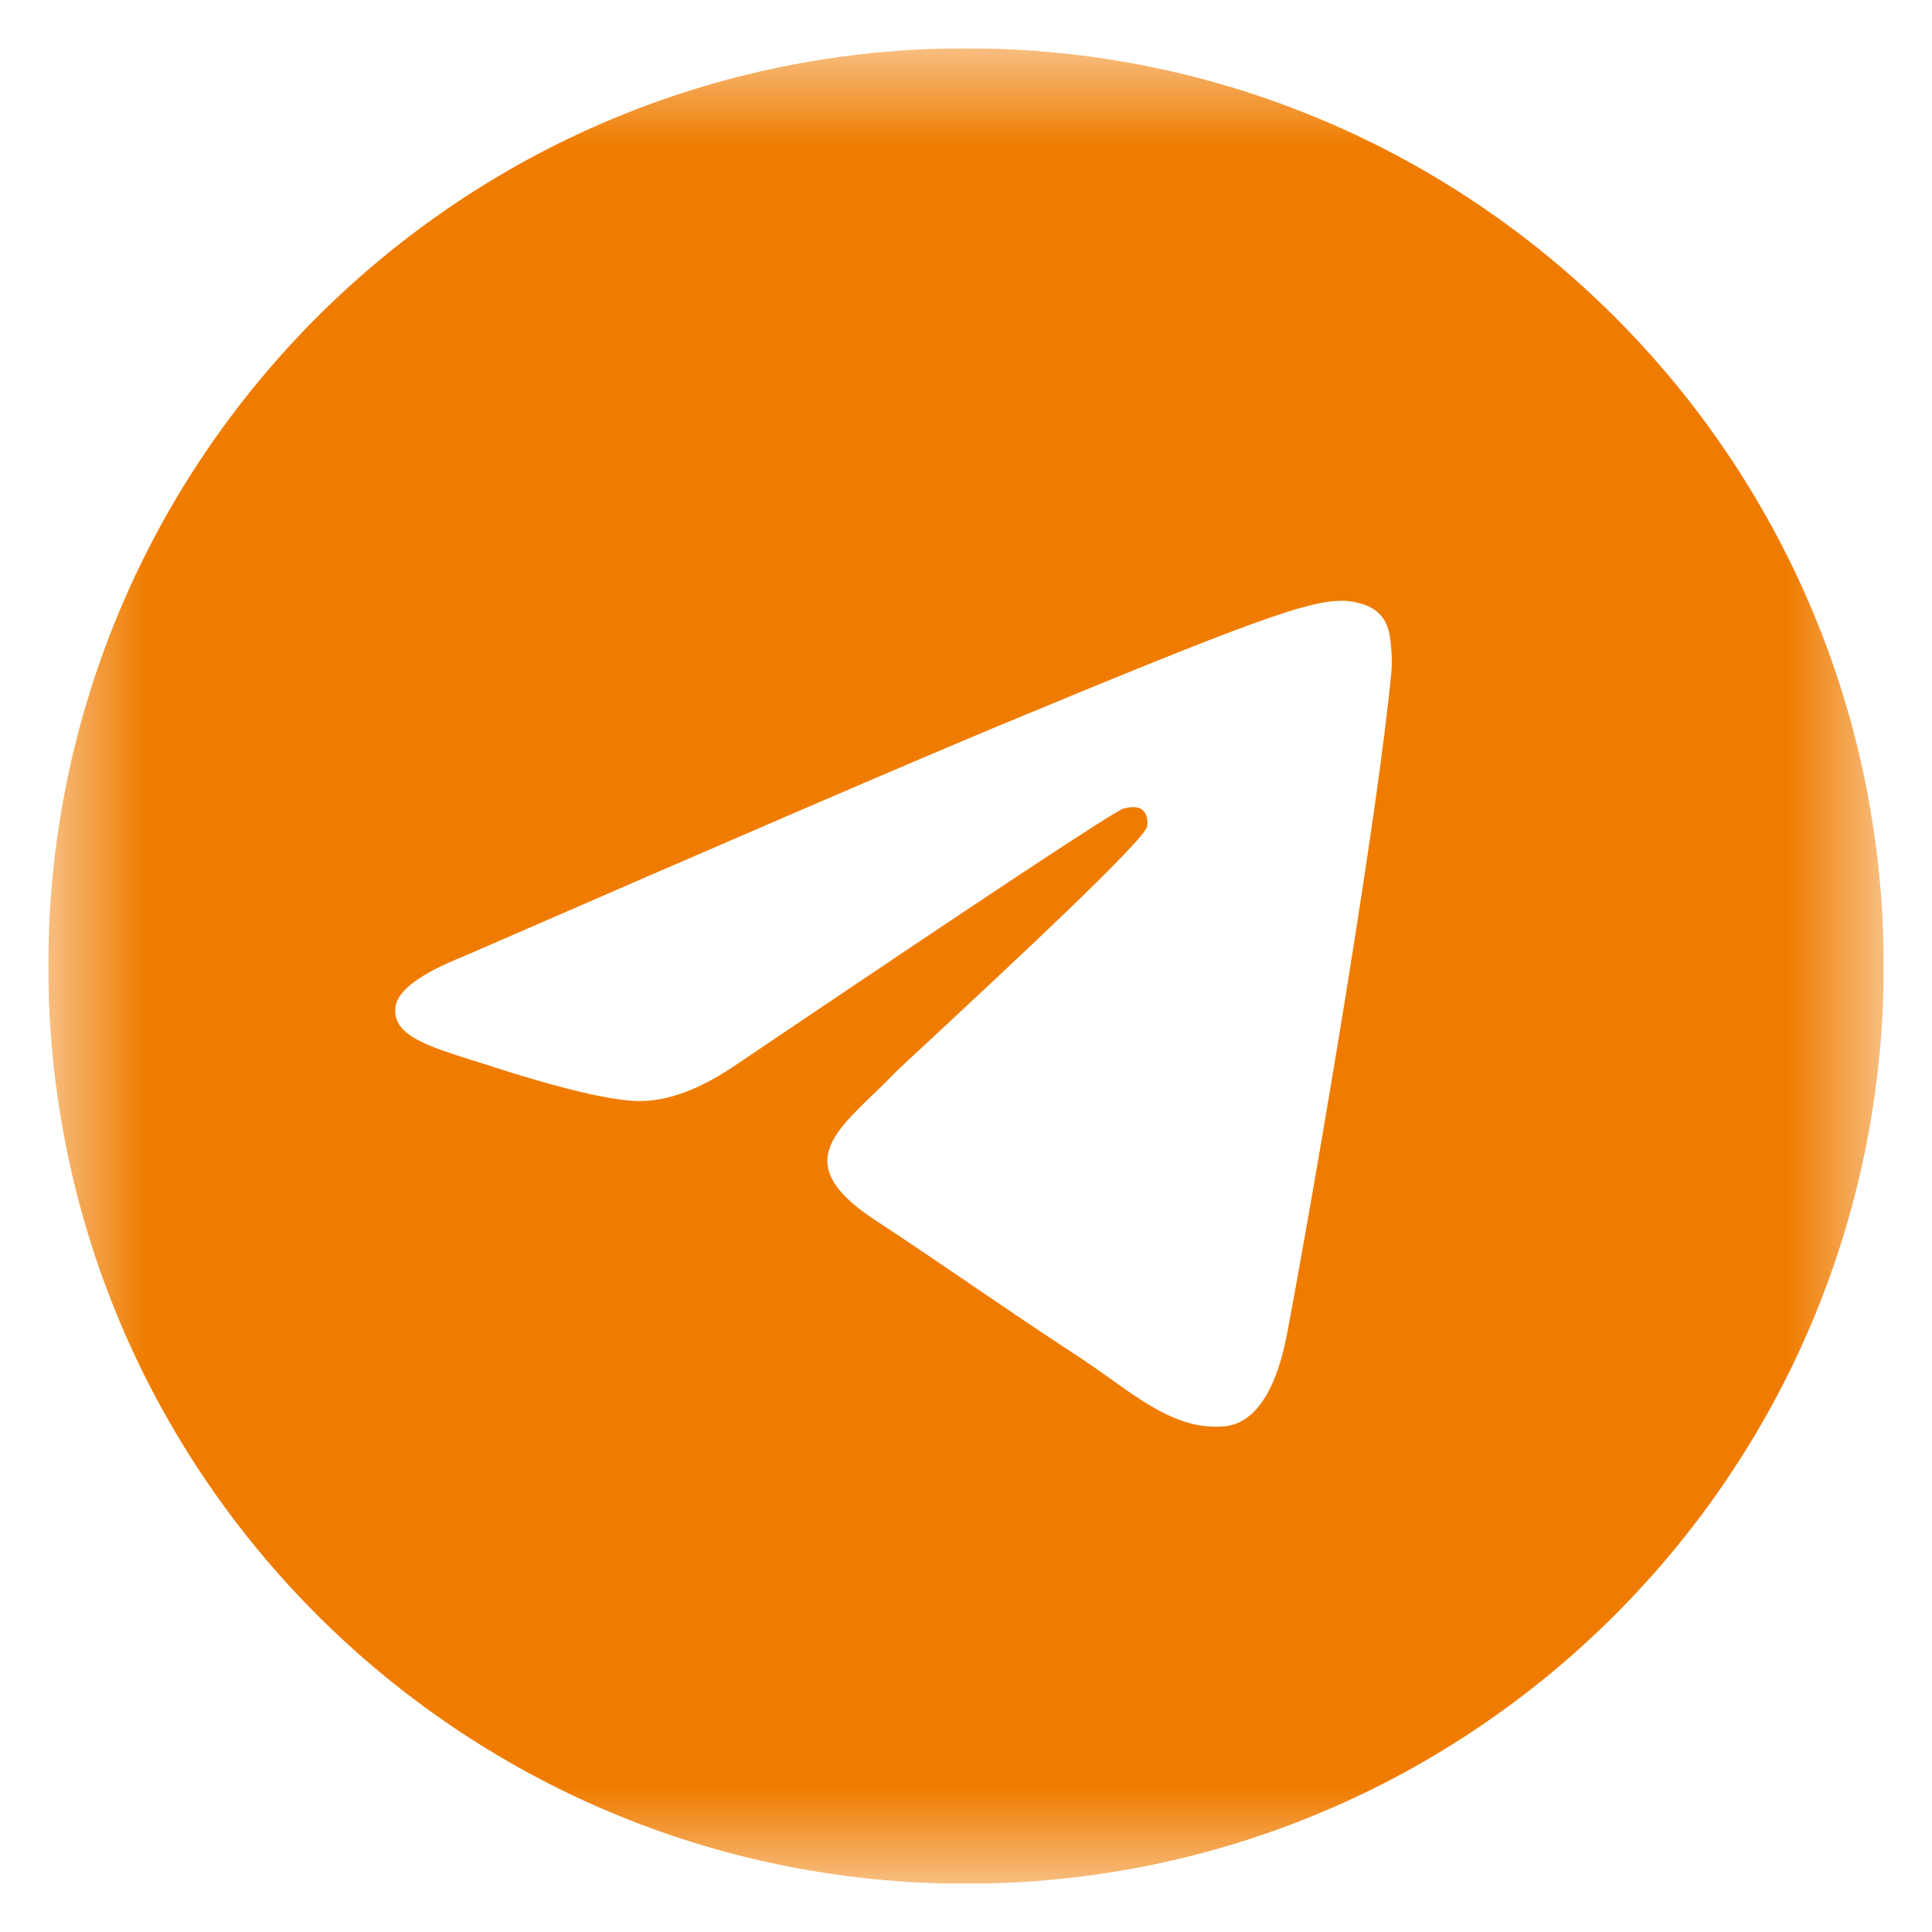 <?xml version="1.0" encoding="UTF-8"?> <svg xmlns="http://www.w3.org/2000/svg" width="20" height="20" viewBox="0 0 20 20" fill="none"><g clip-path="url(#clip0_91_370)"><mask id="mask0_91_370" style="mask-type:luminance" maskUnits="userSpaceOnUse" x="0" y="0" width="20" height="20"><path d="M19.5 0.5H0.5V19.5H19.5V0.5Z" fill="white"></path></mask><g mask="url(#mask0_91_370)"><path data-figma-bg-blur-radius="21.3" fill-rule="evenodd" clip-rule="evenodd" d="M19.5 10C19.5 15.247 15.247 19.5 10 19.5C4.753 19.5 0.5 15.247 0.5 10C0.5 4.753 4.753 0.5 10 0.5C15.247 0.5 19.5 4.753 19.5 10ZM10.34 7.513C9.416 7.898 7.57 8.693 4.8 9.9C4.351 10.079 4.115 10.254 4.094 10.425C4.057 10.714 4.419 10.828 4.912 10.983C4.979 11.004 5.049 11.025 5.12 11.049C5.605 11.206 6.258 11.391 6.597 11.398C6.905 11.405 7.248 11.278 7.627 11.018C10.215 9.271 11.55 8.388 11.634 8.369C11.693 8.356 11.775 8.339 11.831 8.388C11.886 8.437 11.881 8.531 11.875 8.556C11.839 8.709 10.418 10.03 9.683 10.714C9.453 10.927 9.291 11.078 9.257 11.113C9.183 11.19 9.107 11.263 9.034 11.334C8.584 11.768 8.246 12.094 9.053 12.626C9.441 12.881 9.751 13.093 10.061 13.304C10.399 13.534 10.736 13.764 11.173 14.05C11.284 14.123 11.39 14.198 11.494 14.272C11.887 14.553 12.241 14.805 12.678 14.765C12.932 14.741 13.194 14.503 13.327 13.791C13.642 12.108 14.261 8.463 14.403 6.961C14.416 6.829 14.4 6.661 14.387 6.587C14.375 6.513 14.348 6.407 14.252 6.33C14.139 6.237 13.963 6.218 13.884 6.219C13.527 6.225 12.979 6.416 10.34 7.513Z" fill="#EF7C00"></path></g></g><defs><clipPath id="bgblur_1_91_370_clip_path" transform="translate(20.8 20.8)"><path fill-rule="evenodd" clip-rule="evenodd" d="M19.5 10C19.5 15.247 15.247 19.5 10 19.5C4.753 19.5 0.5 15.247 0.5 10C0.5 4.753 4.753 0.5 10 0.5C15.247 0.5 19.5 4.753 19.5 10ZM10.34 7.513C9.416 7.898 7.57 8.693 4.8 9.9C4.351 10.079 4.115 10.254 4.094 10.425C4.057 10.714 4.419 10.828 4.912 10.983C4.979 11.004 5.049 11.025 5.12 11.049C5.605 11.206 6.258 11.391 6.597 11.398C6.905 11.405 7.248 11.278 7.627 11.018C10.215 9.271 11.55 8.388 11.634 8.369C11.693 8.356 11.775 8.339 11.831 8.388C11.886 8.437 11.881 8.531 11.875 8.556C11.839 8.709 10.418 10.03 9.683 10.714C9.453 10.927 9.291 11.078 9.257 11.113C9.183 11.19 9.107 11.263 9.034 11.334C8.584 11.768 8.246 12.094 9.053 12.626C9.441 12.881 9.751 13.093 10.061 13.304C10.399 13.534 10.736 13.764 11.173 14.05C11.284 14.123 11.39 14.198 11.494 14.272C11.887 14.553 12.241 14.805 12.678 14.765C12.932 14.741 13.194 14.503 13.327 13.791C13.642 12.108 14.261 8.463 14.403 6.961C14.416 6.829 14.4 6.661 14.387 6.587C14.375 6.513 14.348 6.407 14.252 6.33C14.139 6.237 13.963 6.218 13.884 6.219C13.527 6.225 12.979 6.416 10.34 7.513Z"></path></clipPath><clipPath id="clip0_91_370"><rect width="19" height="19" fill="white" transform="translate(0.5 0.5)"></rect></clipPath></defs></svg> 